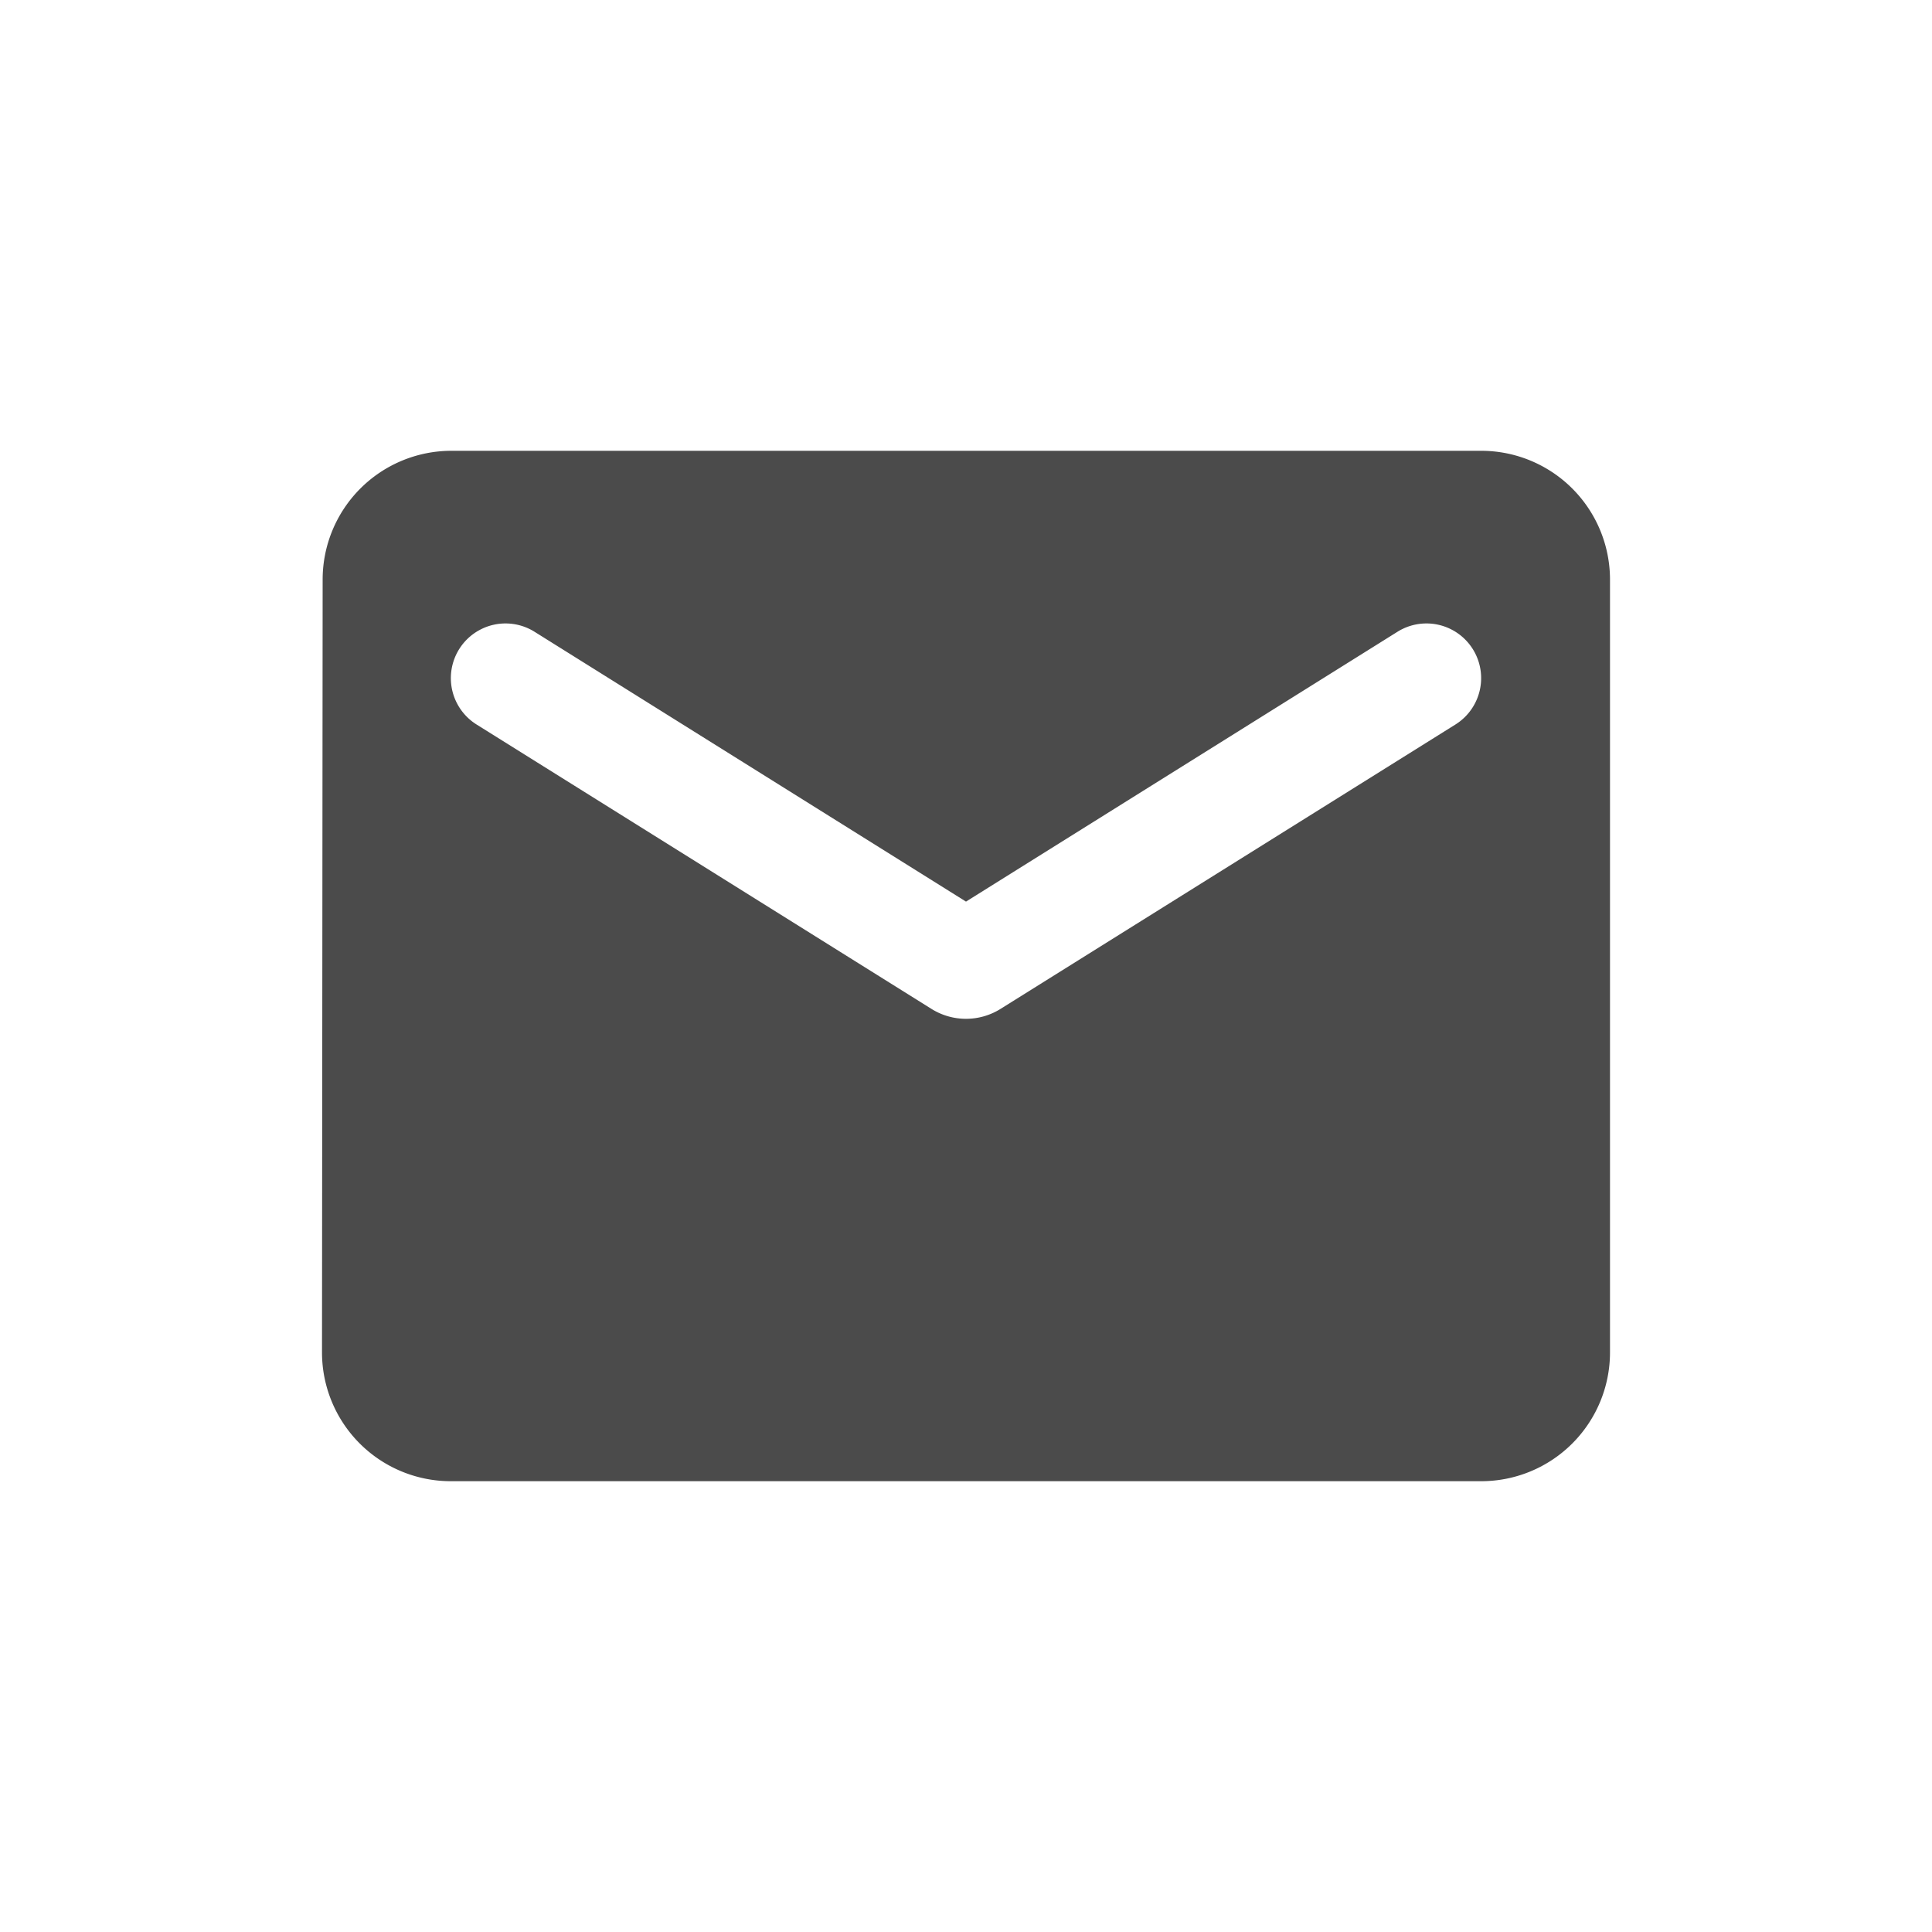 <svg xmlns="http://www.w3.org/2000/svg" width="24" height="24" viewBox="0 0 24 24">
    <path fill="none" d="M0 0h24v24H0z"/>
    <path fill="#4b4b4b" d="M16.4 4H3.6a1.6 1.6 0 0 0-1.592 1.6L2 15.2a1.6 1.6 0 0 0 1.6 1.6h12.8a1.6 1.6 0 0 0 1.6-1.6V5.6A1.6 1.6 0 0 0 16.4 4zm-.32 3.4l-5.656 3.536a.809.809 0 0 1-.848 0L3.92 7.4a.679.679 0 1 1 .72-1.152L10 9.6l5.36-3.352a.679.679 0 1 1 .72 1.152z" transform="translate(2 1.6)"/>
</svg>

